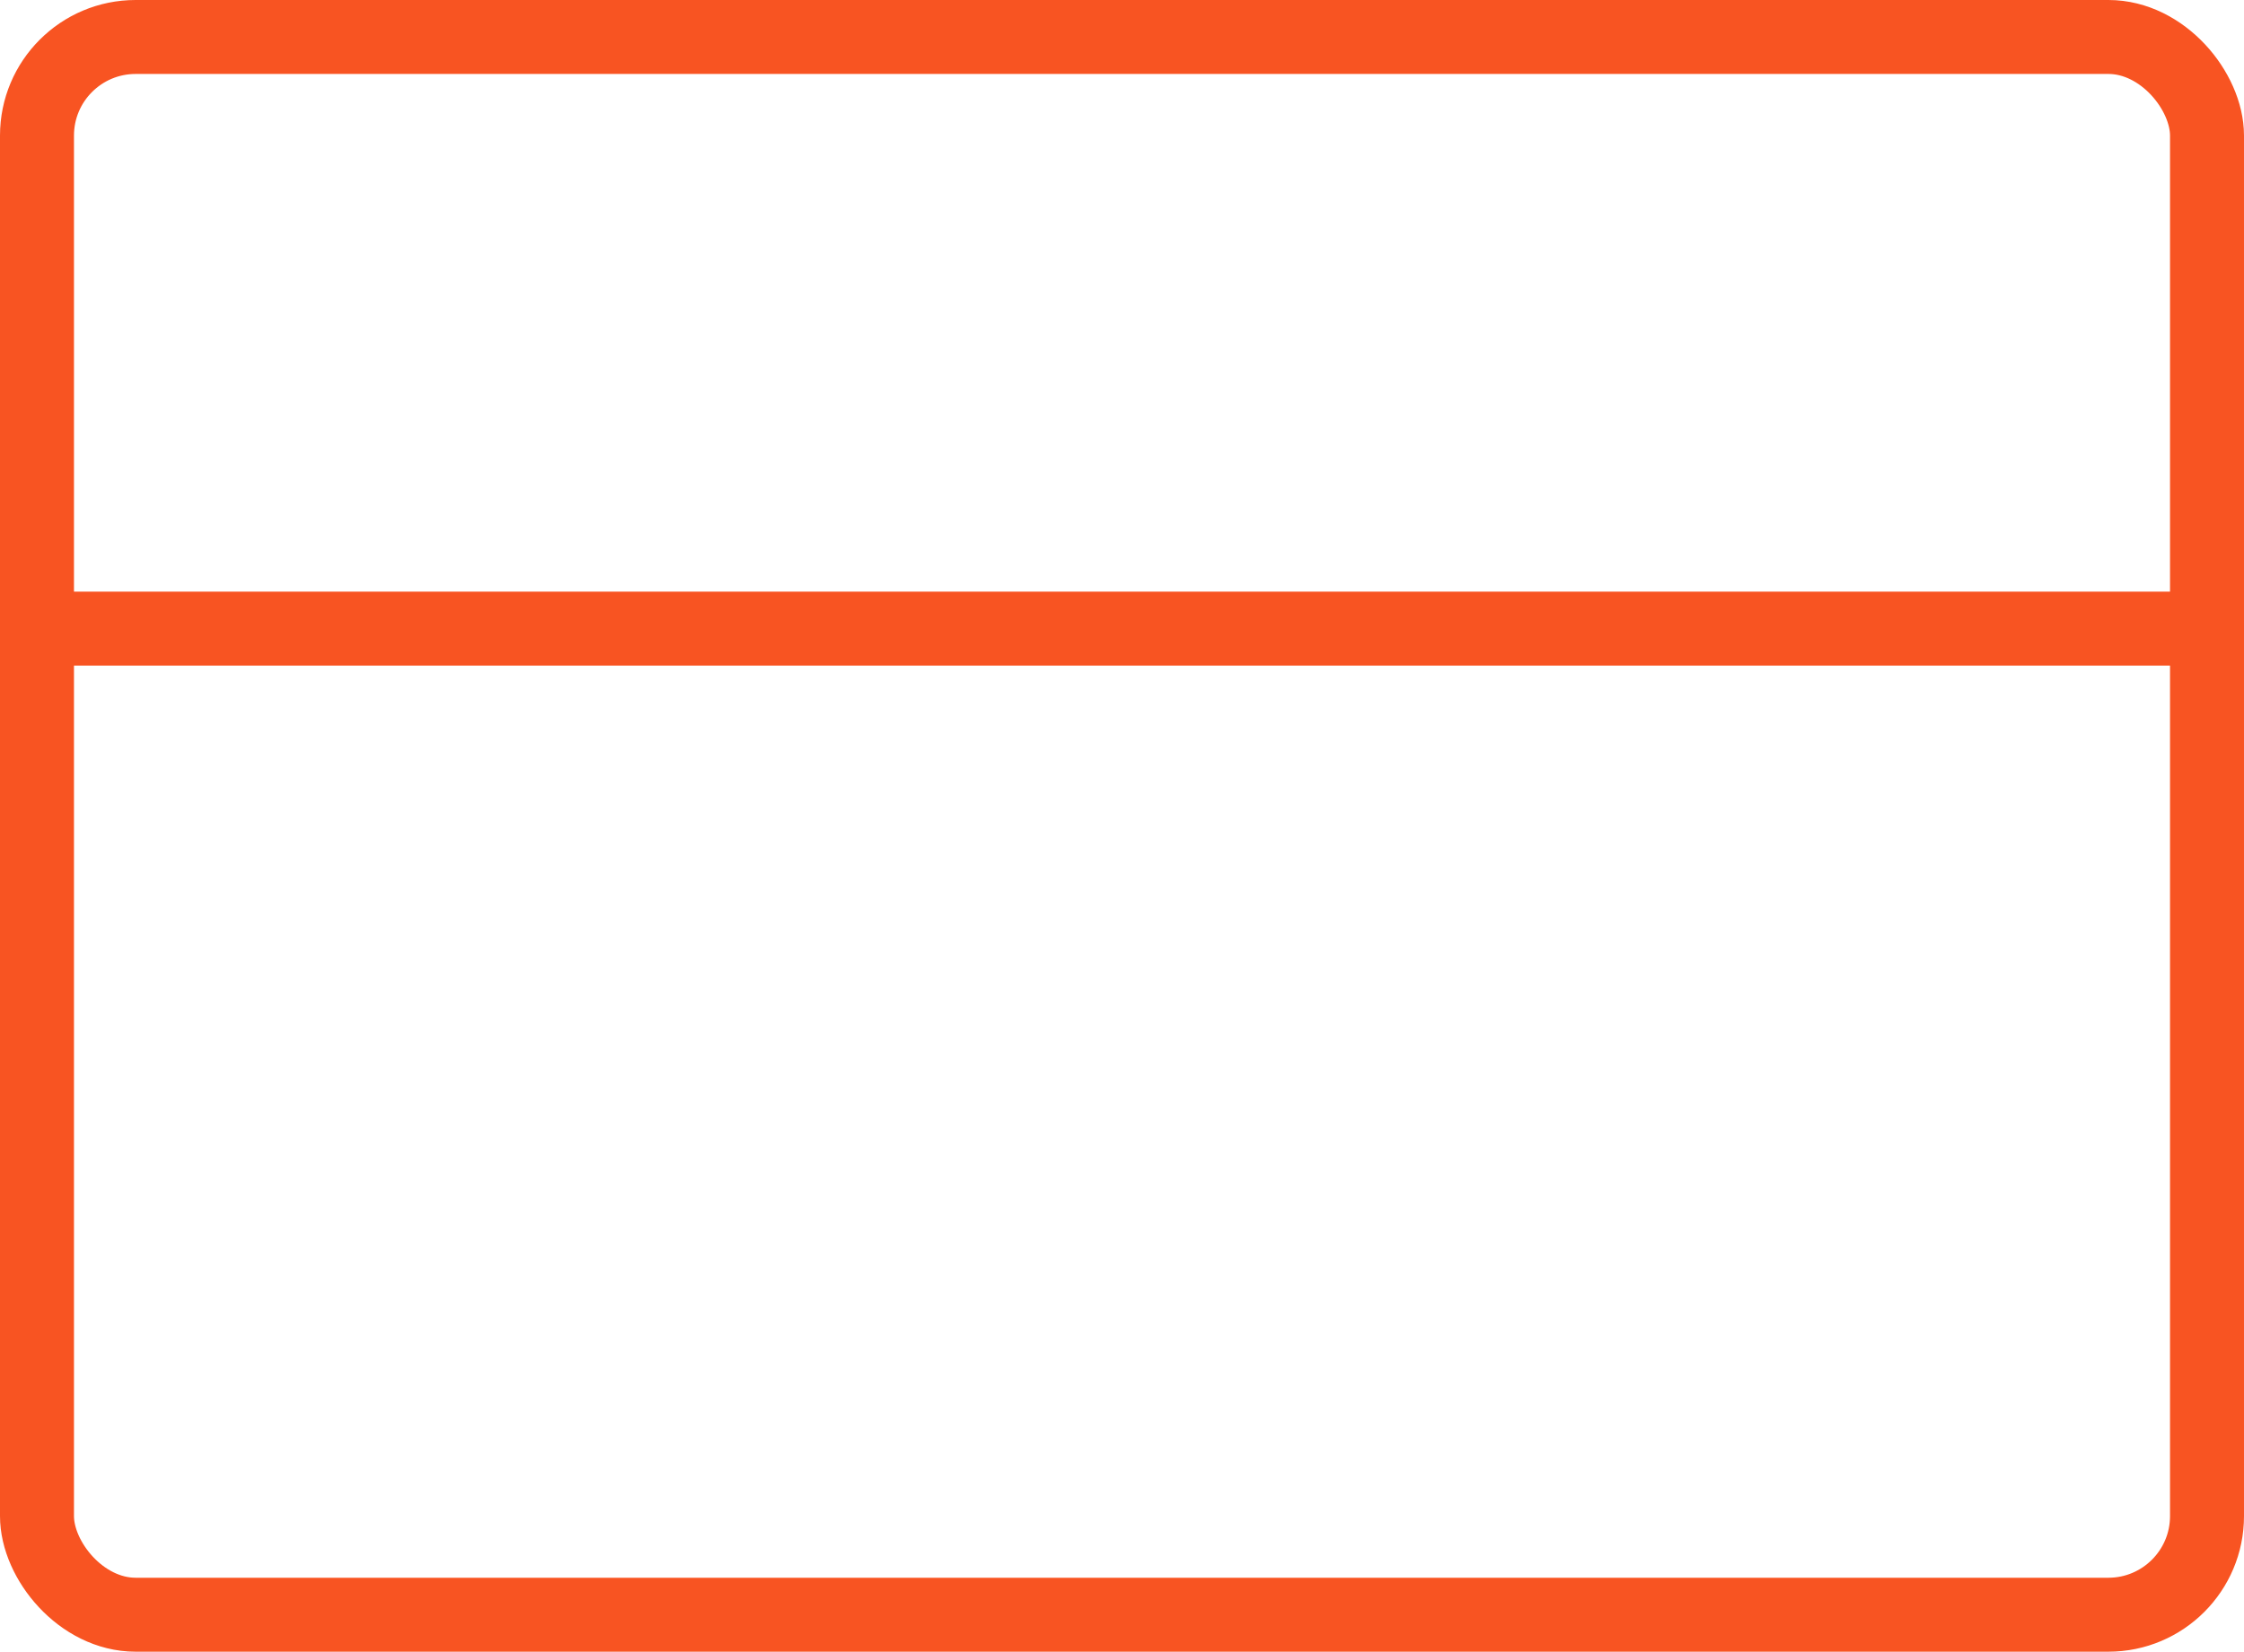 <svg xmlns="http://www.w3.org/2000/svg" width="45.5" height="33.5" viewBox="0 0 45.5 33.5">
  <g id="credit-card" transform="translate(-0.25 -3.25)">
    <rect id="Rectangle_185" data-name="Rectangle 185" width="44" height="32" rx="2" transform="translate(1 4)" fill="none" stroke="#f85422" stroke-linecap="round" stroke-linejoin="round" stroke-width="1.5"/>
    <line id="Line_102" data-name="Line 102" x2="44" transform="translate(1 16)" fill="none" stroke="#f85422" stroke-linecap="round" stroke-linejoin="round" stroke-width="1.5"/>
  </g>
</svg>
